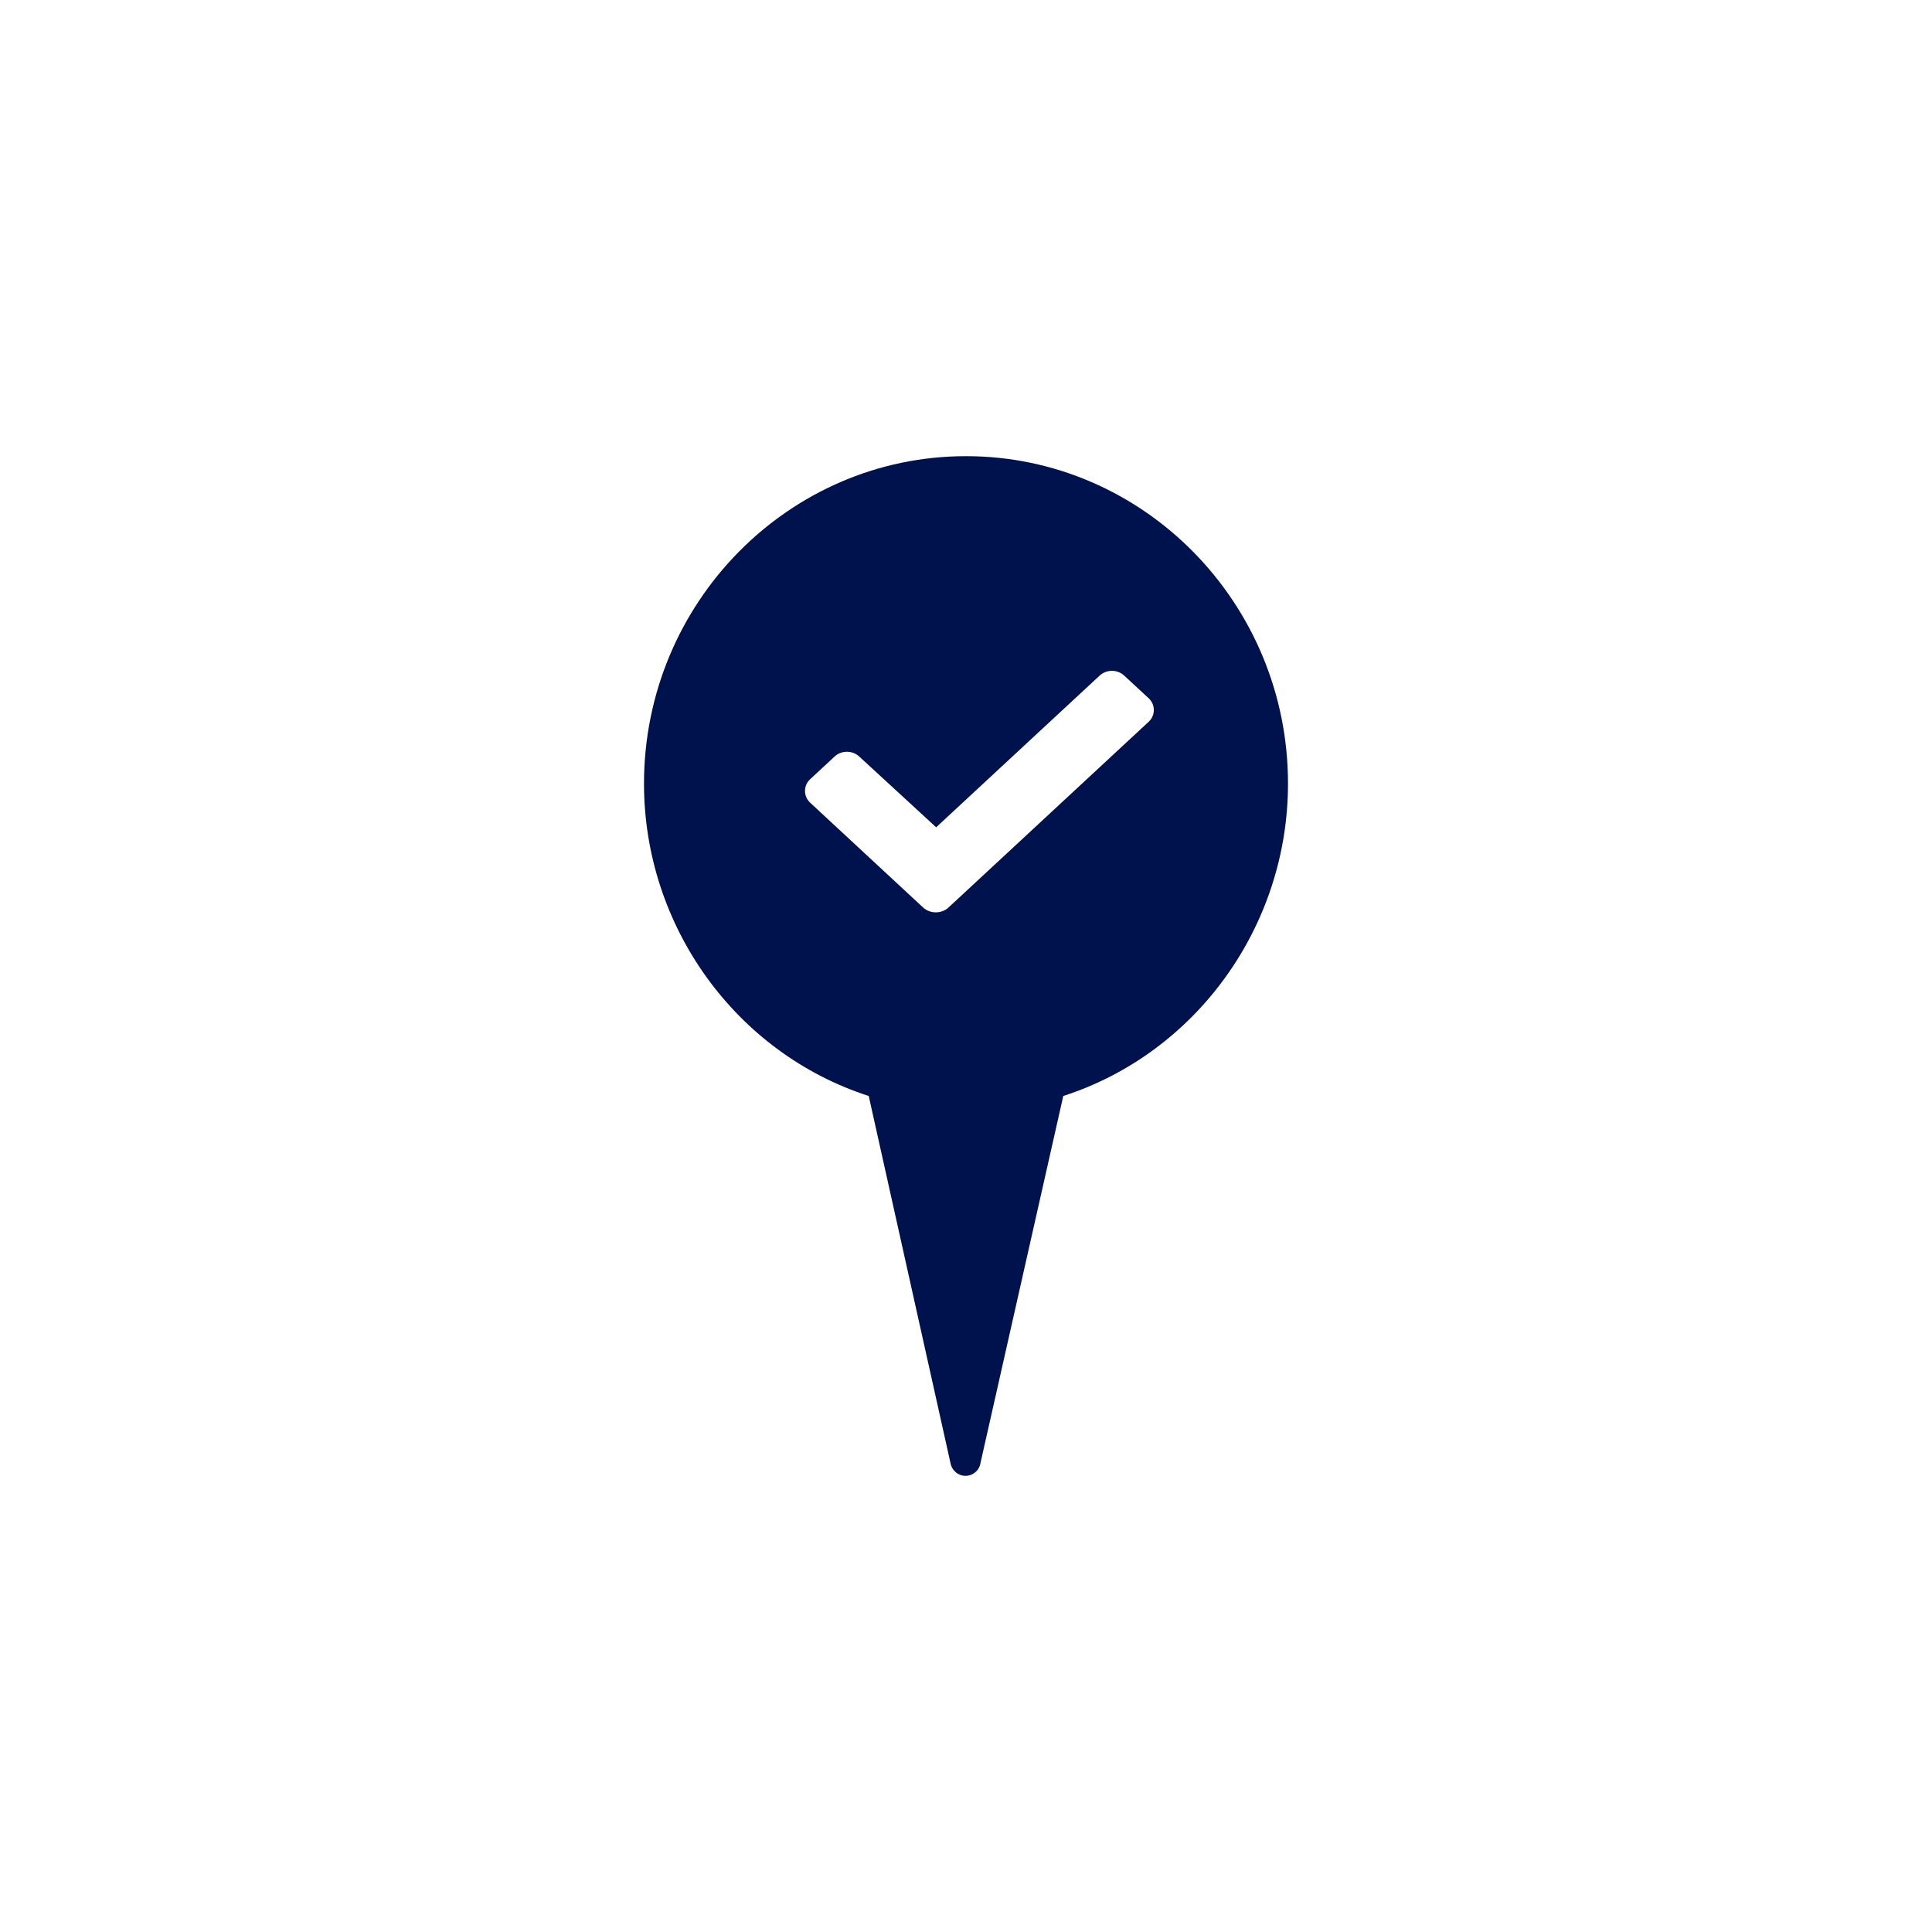 <?xml version="1.0" encoding="UTF-8"?> <svg xmlns="http://www.w3.org/2000/svg" width="72" height="72" viewBox="0 0 72 72" fill="none"><path d="M36 17C42.611 17 48 22.471 48 29.203C48 34.516 44.578 39.247 39.625 40.844L36.543 54.507C36.504 54.793 36.262 55 35.98 55C35.699 55 35.466 54.793 35.418 54.507L32.375 40.844C27.422 39.247 24 34.516 24 29.203C24 22.481 29.38 17 36 17ZM41.895 25.177C41.642 24.941 41.235 24.941 40.981 25.177L34.888 30.831L32.019 28.192C31.765 27.957 31.358 27.957 31.105 28.192L30.19 29.041C29.937 29.277 29.937 29.677 30.19 29.912L34.405 33.823C34.659 34.059 35.091 34.059 35.345 33.823L42.81 26.896C43.063 26.661 43.063 26.26 42.81 26.024L41.895 25.177Z" fill="#00124D"></path></svg> 
